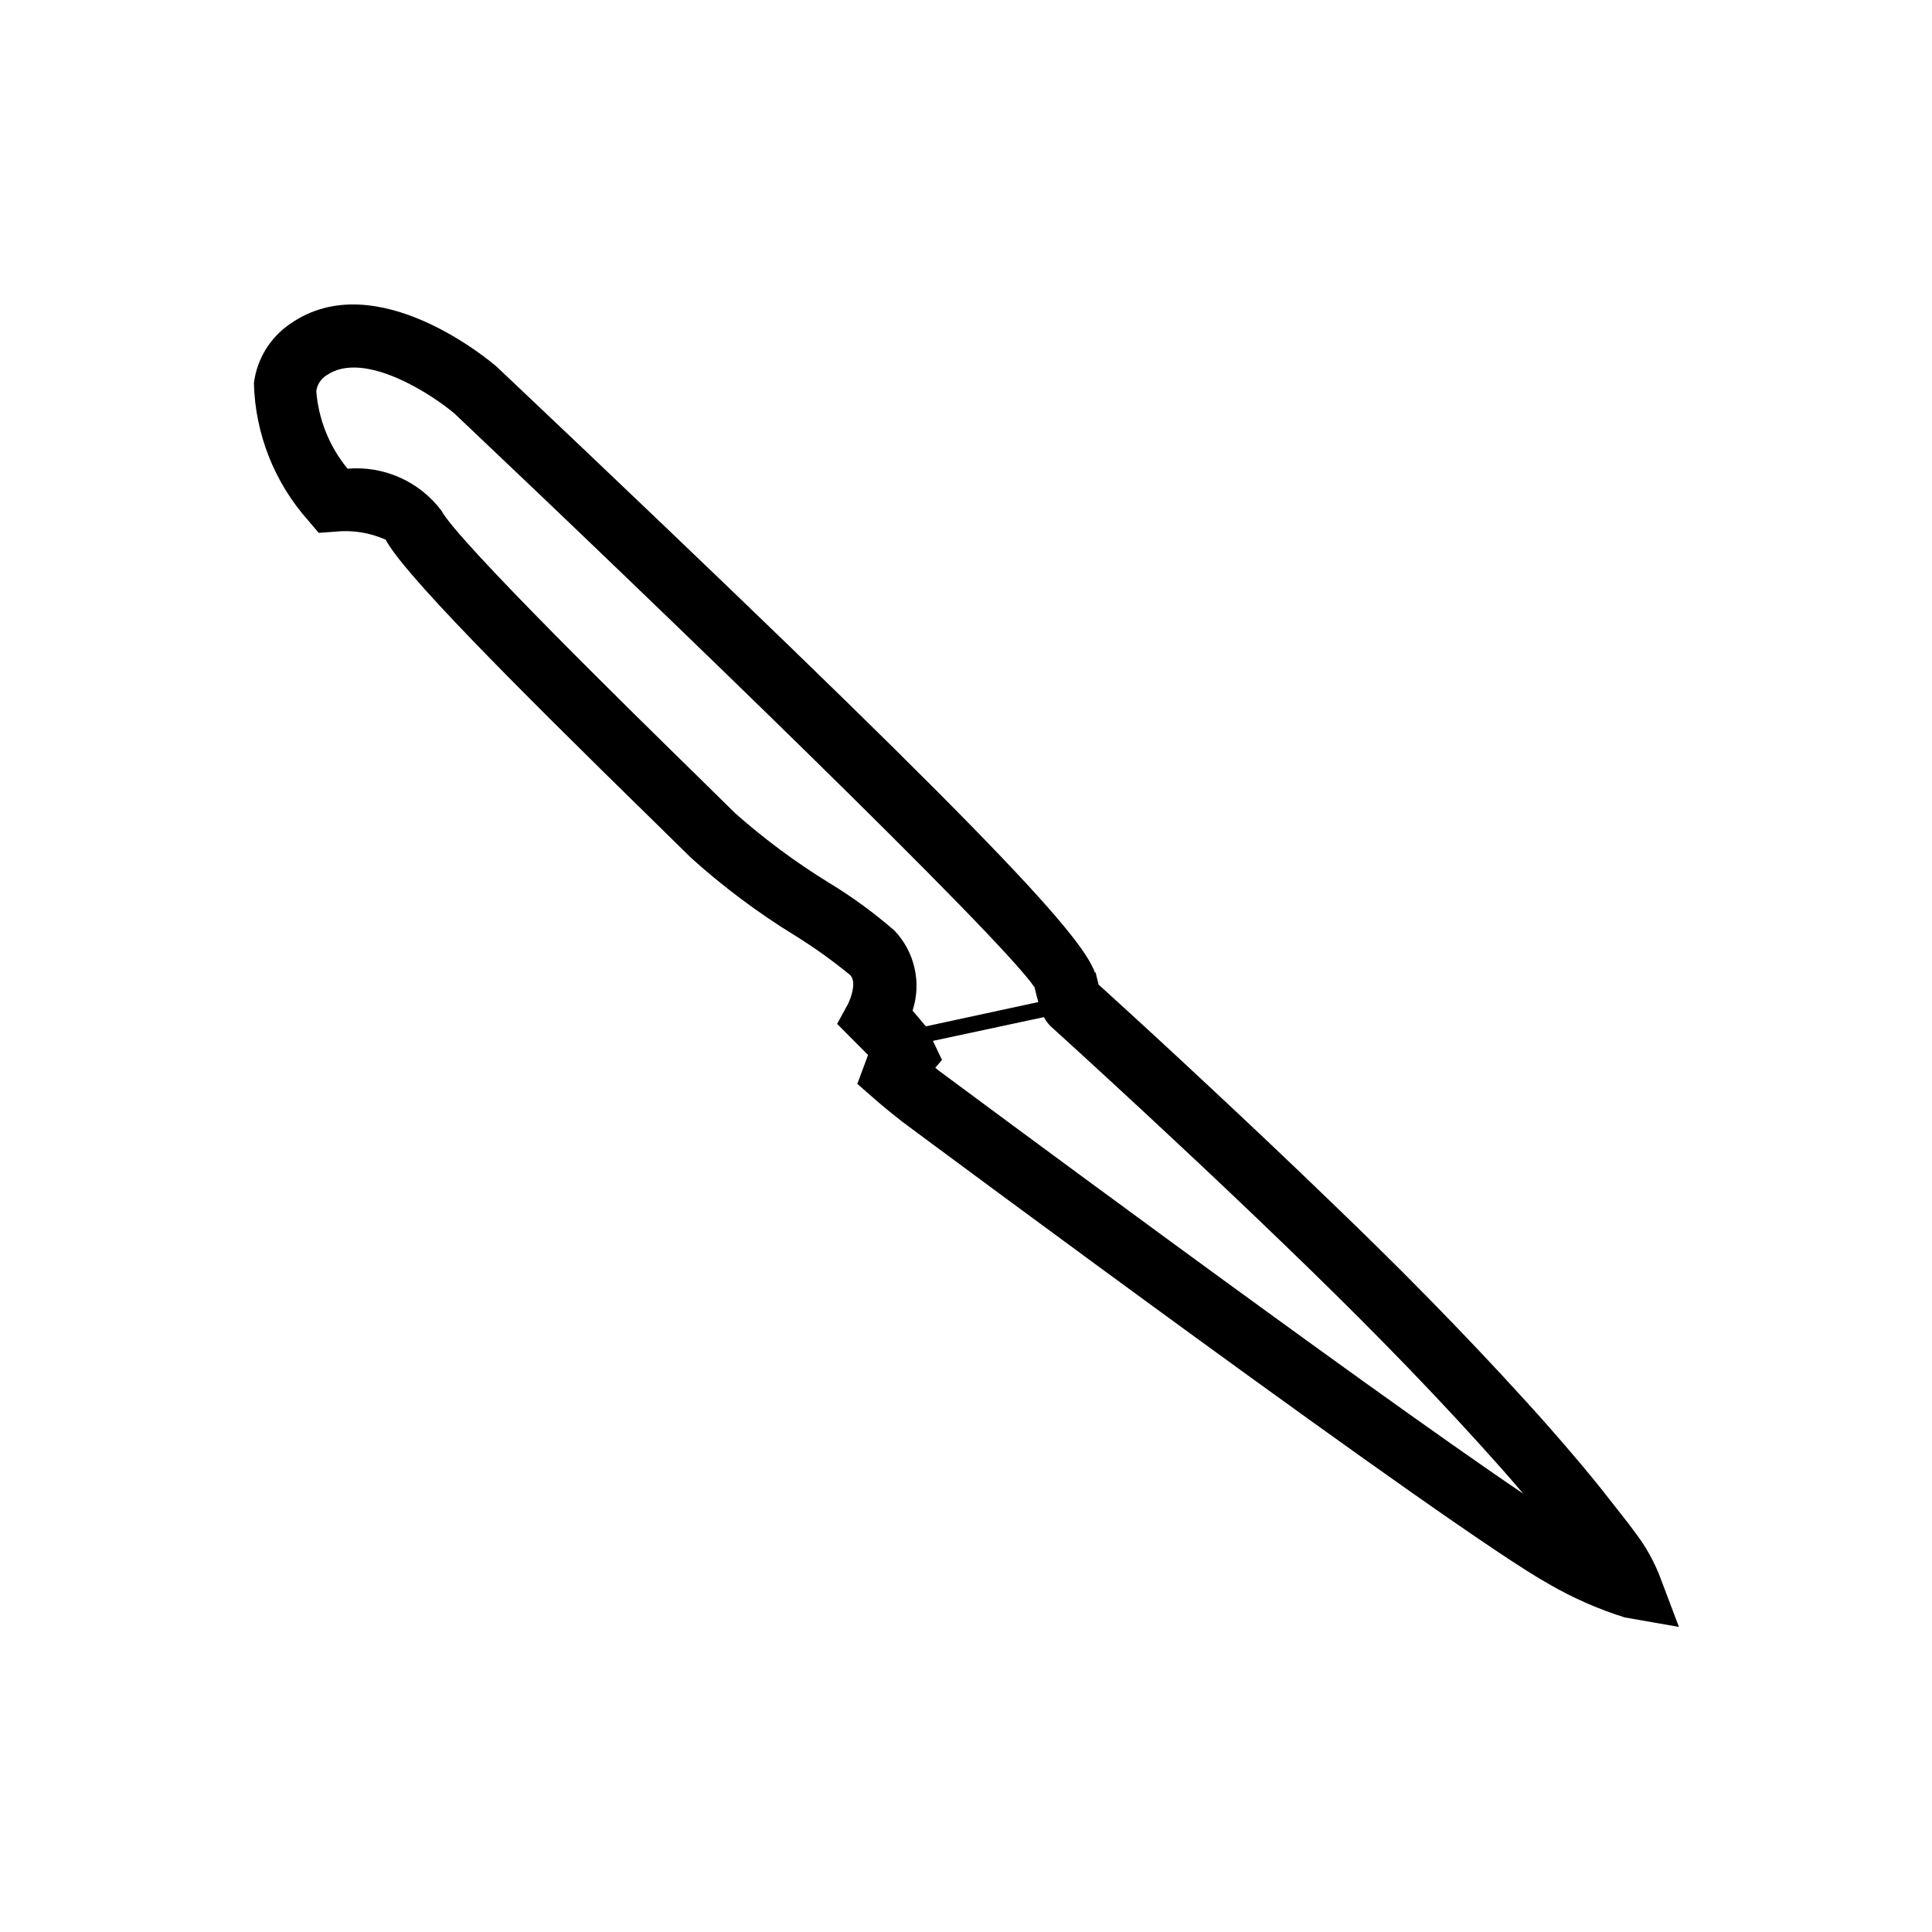 <?xml version="1.0" encoding="UTF-8"?>
<!-- The Best Svg Icon site in the world: iconSvg.co, Visit us! https://iconsvg.co -->
<svg fill="#000000" width="800px" height="800px" version="1.1" viewBox="144 144 512 512" xmlns="http://www.w3.org/2000/svg">
 <path d="m583.81 561.59c-1.547-3.926-3.613-7.629-6.144-11.008-1.438-1.988-2.949-3.93-4.422-5.781l-2.168-2.758c-3.562-4.621-7.34-9.168-11.121-13.578-3.777-4.41-7.644-8.816-11.562-13.098-8.414-9.281-17.043-18.352-25.809-27.305-8.766-8.957-17.633-17.633-26.664-26.312-10.238-9.887-20.531-19.609-30.922-29.309-9.914-9.281-19.914-18.488-29.84-27.496-0.402-1.422-0.793-3.176-0.793-3.223h-0.215c-3.691-10.367-30.555-39.484-158.42-160.45-1.258-1.121-31.992-27.406-54.801-11.473l0.004-0.004c-5.34 3.613-8.855 9.355-9.648 15.754 0.344 13.477 5.461 26.391 14.445 36.438l2.734 3.223 4.219-0.301c4.613-0.508 9.277 0.219 13.516 2.106 4.684 8.816 31.84 36.25 71.176 74.738l9.699 9.523h-0.004c8.473 7.644 17.621 14.496 27.332 20.48 5.199 3.207 10.172 6.762 14.891 10.641 2.102 2.117-0.48 7.481-0.465 7.481l-2.984 5.465 8.199 8.238-2.848 7.656 4.547 3.981c2.203 1.926 4.473 3.777 7.344 6.031 5.969 4.434 146.56 108.89 171.43 122.56l-0.004 0.008c6.336 3.664 13.059 6.621 20.039 8.816l14.383 2.519zm-197.97-149.77c1.184-3.633 1.367-7.519 0.527-11.246-0.84-3.731-2.672-7.164-5.301-9.938-5.445-4.742-11.293-9.004-17.469-12.746-8.762-5.398-17.043-11.543-24.75-18.363l-9.824-9.66c-15.742-15.418-63.68-62.32-68.113-70.633v-0.004c-5.836-7.68-15.191-11.836-24.801-11.02-4.793-5.828-7.684-12.984-8.289-20.504 0.203-1.742 1.191-3.297 2.684-4.223 9.988-7.004 28.566 5.481 34.008 10.176 55.293 52.309 144.57 138.55 153.66 151.99 0.352 1.562 0.68 2.809 0.996 3.906l-29.801 6.438zm7.055 15.984-1.031-0.832 1.777-2.09-2.406-5.039 29.422-6.297c0.461 0.91 1.07 1.734 1.801 2.445 10.453 9.488 20.836 19.051 31.148 28.691 10.328 9.621 20.555 19.285 30.746 29.133 8.879 8.539 17.633 17.168 26.301 25.973 8.664 8.805 17.105 17.723 25.367 26.828 3.777 4.18 7.559 8.375 11.246 12.746l0.414 0.48c-44.086-29.781-153.41-111.02-154.79-112.04z"/>
</svg>